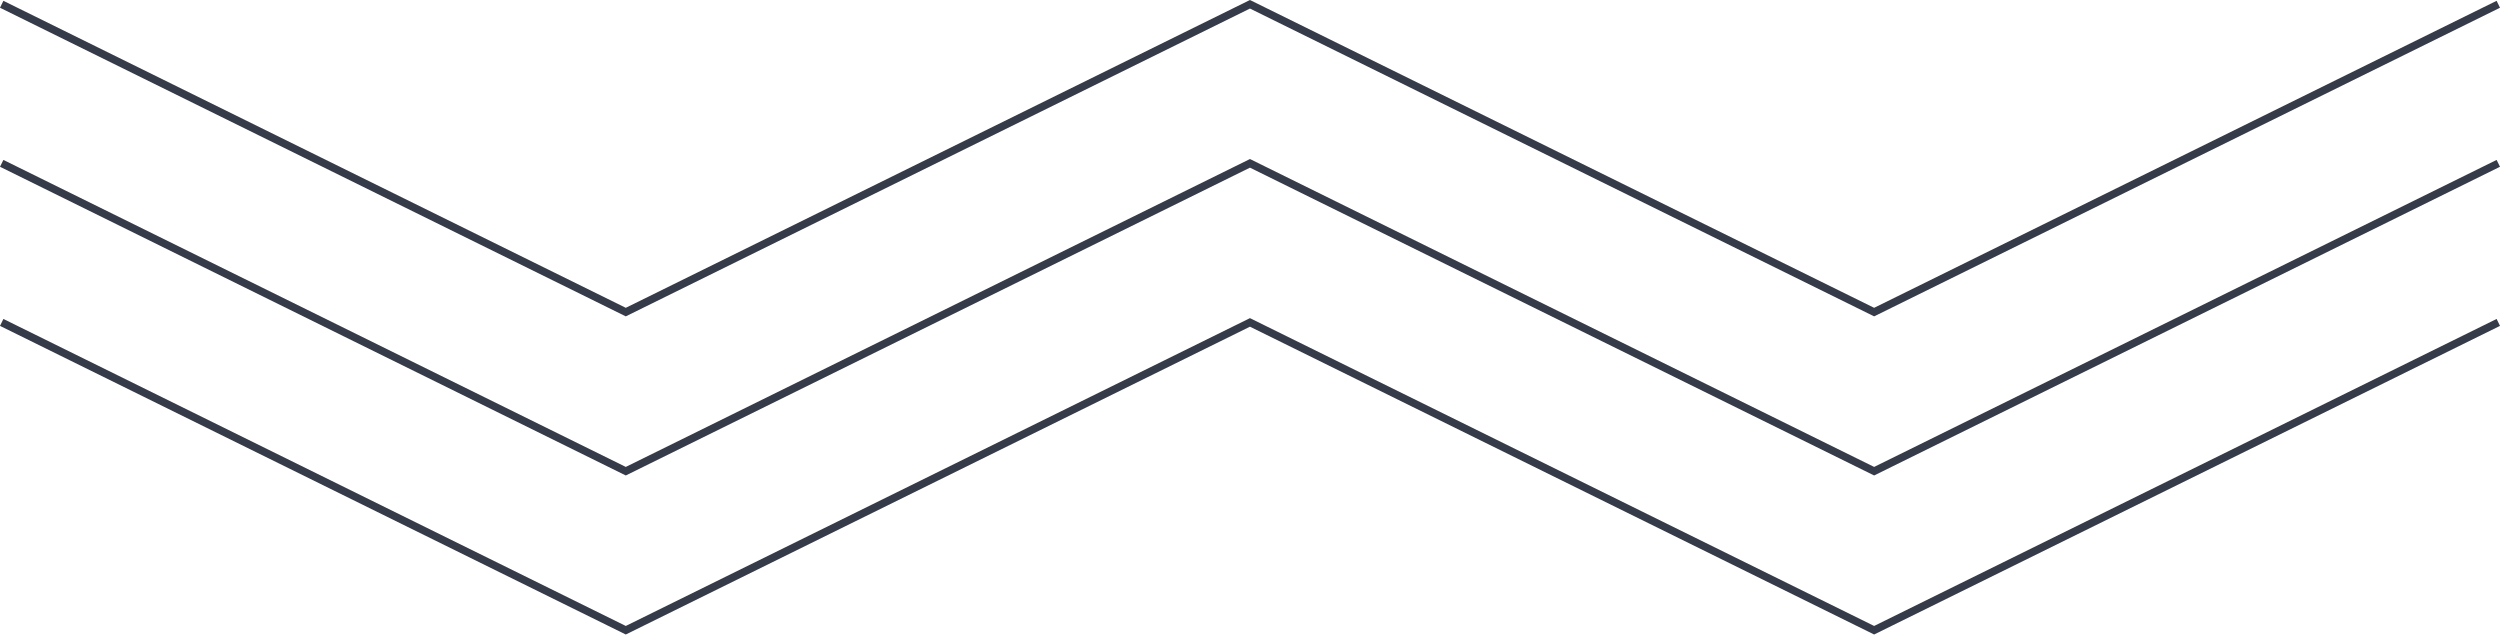 <?xml version="1.0" encoding="UTF-8"?>
<svg xmlns="http://www.w3.org/2000/svg" viewBox="0 0 309.85 78.64">
  <defs>
    <style>.cls-1{fill:#353b48;}</style>
  </defs>
  <g id="Layer_2" data-name="Layer 2">
    <g id="Stock-Trak_Finance_Faculty" data-name="Stock-Trak Finance Faculty">
      <polygon class="cls-1" points="0 0.96 77.56 39.21 154.92 1.06 232.28 39.21 309.85 0.96 309.43 0.1 232.28 38.15 154.92 0 77.56 38.15 0.42 0.1 0 0.96 0 0.96"></polygon>
      <polygon class="cls-1" points="0 20.67 77.56 58.93 154.92 20.78 232.28 58.93 309.85 20.67 309.43 19.82 232.28 57.87 154.92 19.71 77.56 57.87 0.42 19.82 0 20.67 0 20.67"></polygon>
      <polygon class="cls-1" points="0 40.39 77.56 78.64 154.92 40.49 232.28 78.64 309.85 40.39 309.43 39.53 232.28 77.58 154.92 39.43 77.56 77.58 0.42 39.53 0 40.39 0 40.39"></polygon>
    </g>
  </g>
</svg>
